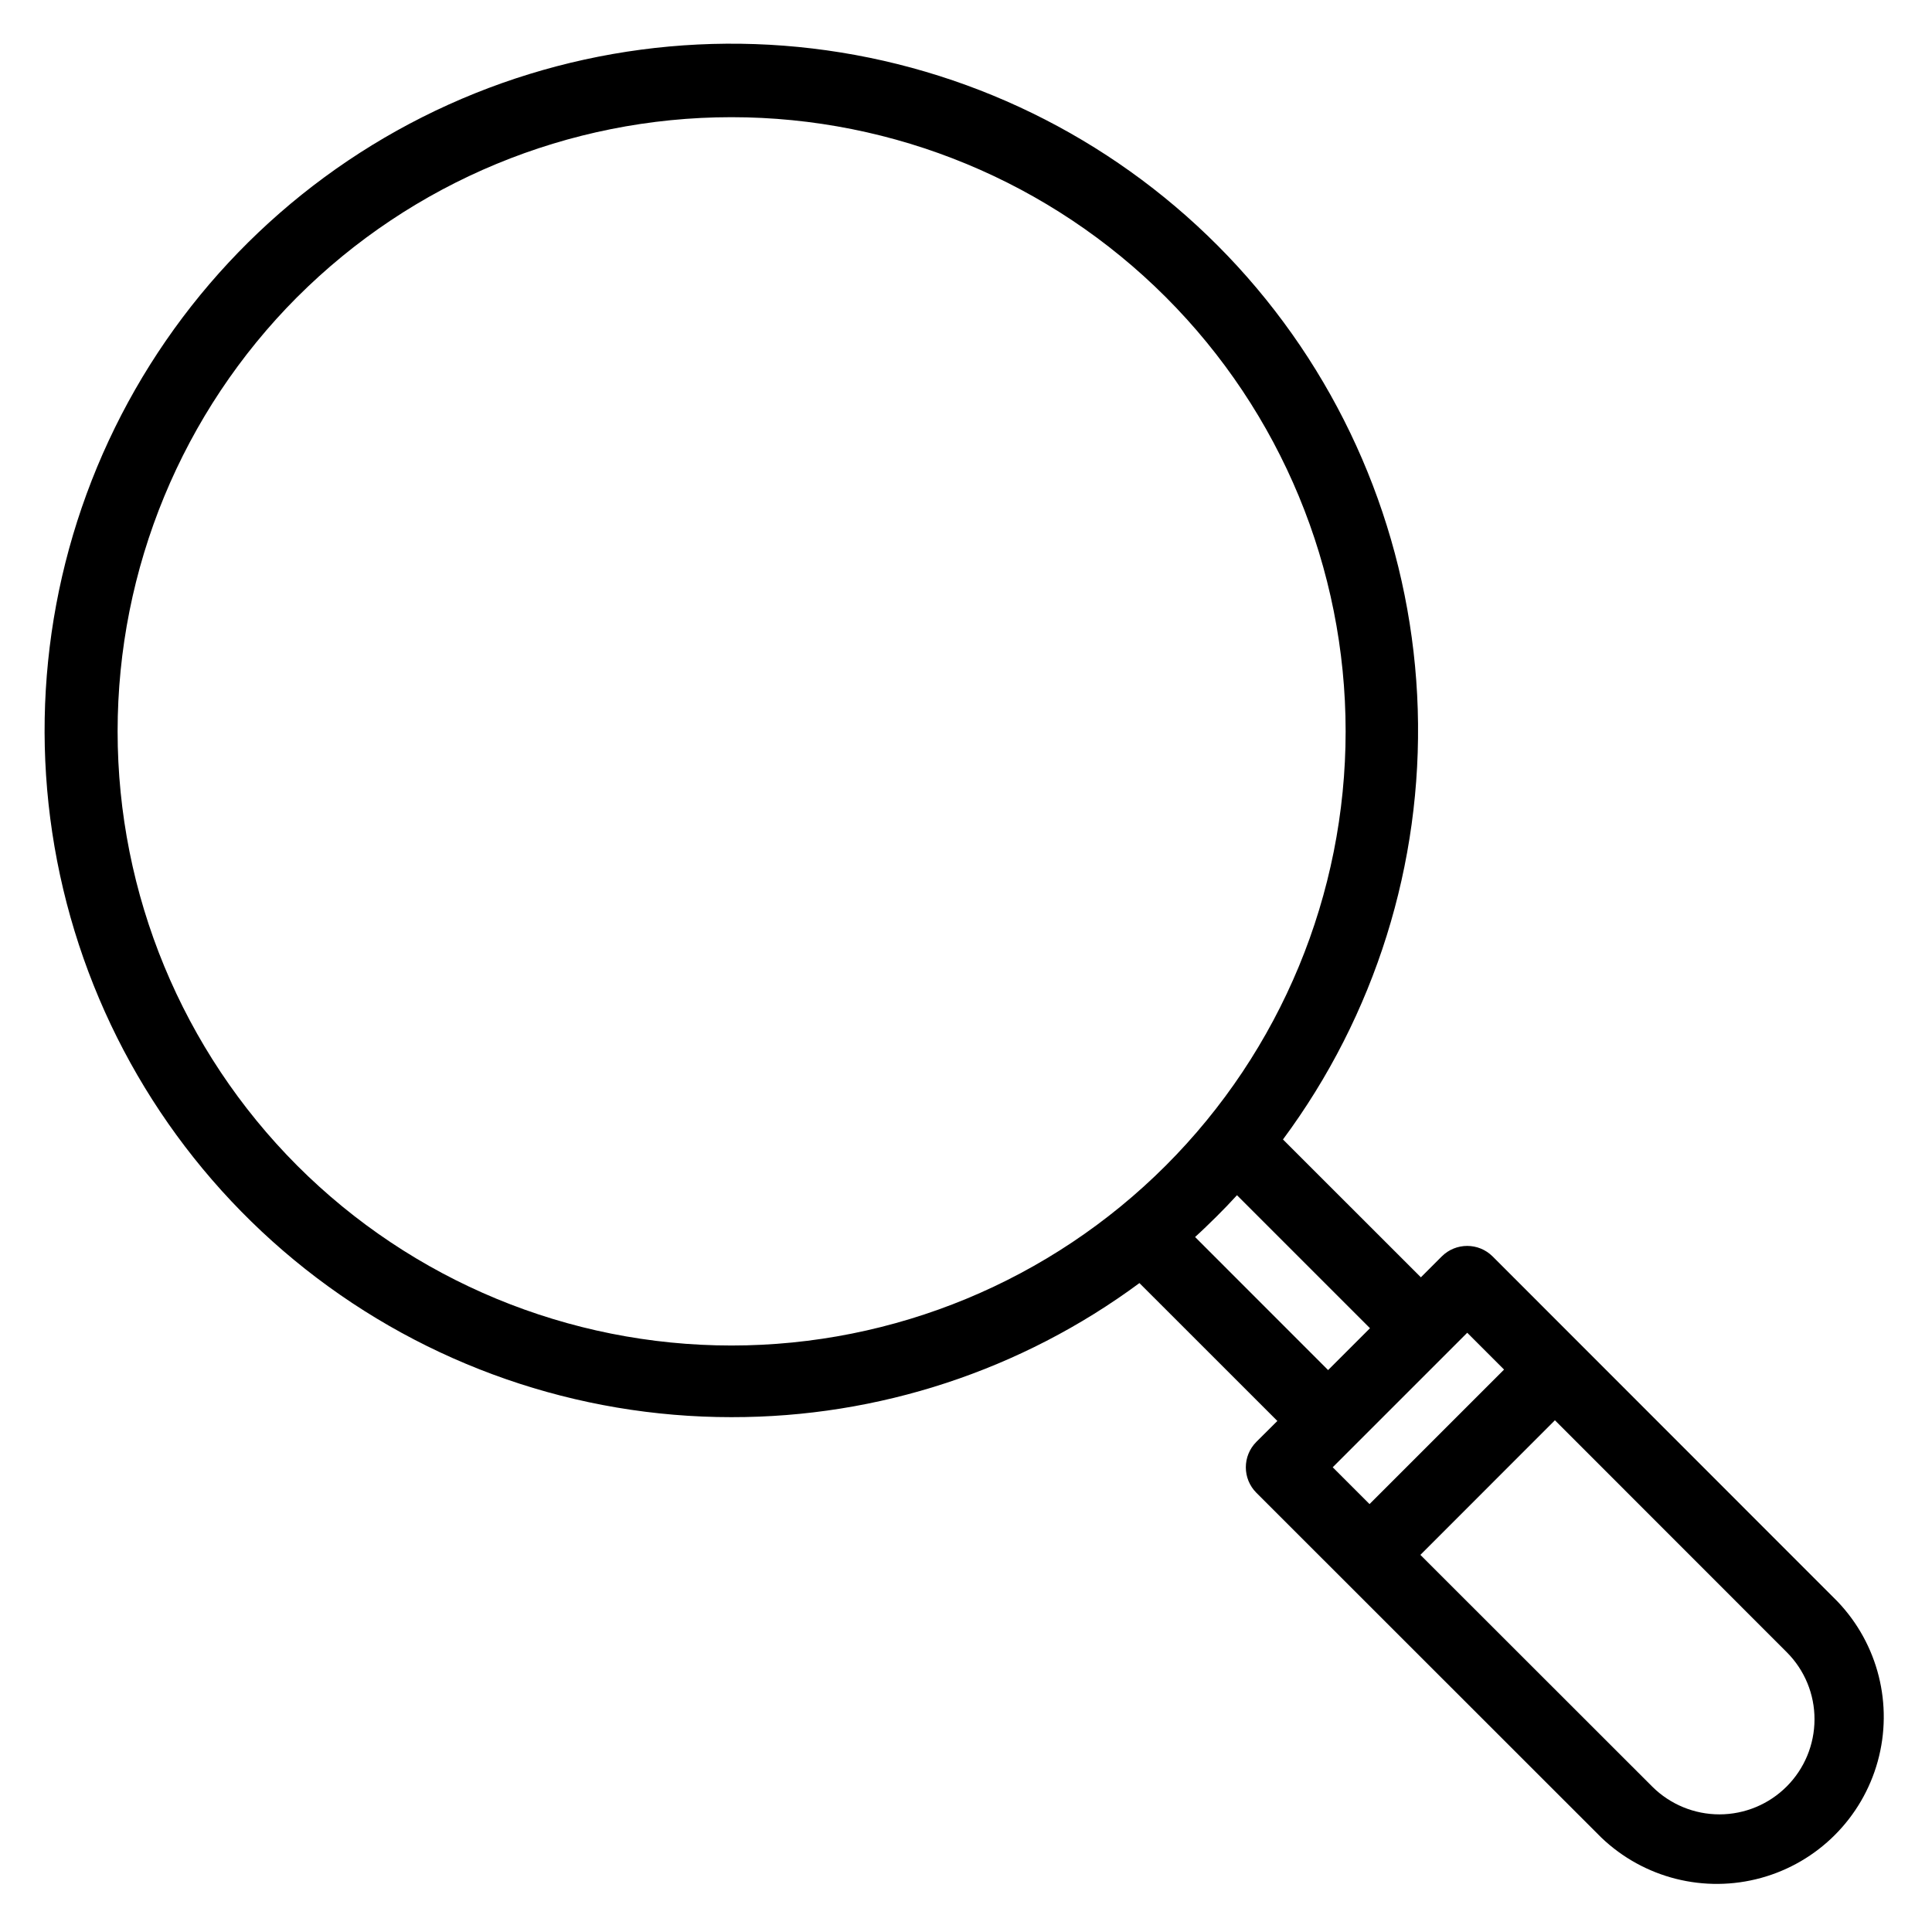 <?xml version="1.0" encoding="UTF-8"?>
<!-- Uploaded to: SVG Repo, www.svgrepo.com, Generator: SVG Repo Mixer Tools -->
<svg fill="#000000" width="800px" height="800px" version="1.1" viewBox="144 144 512 512" xmlns="http://www.w3.org/2000/svg">
 <path d="m222.75 222.74c30.523-30.527 71.922-47.68 115.09-47.684 43.168 0 84.57 17.145 115.09 47.668 30.527 30.527 47.676 71.926 47.676 115.09 0 43.172-17.148 84.57-47.676 115.09-30.523 30.523-71.926 47.672-115.09 47.672-43.172-0.004-84.57-17.156-115.09-47.684-30.469-30.547-47.582-71.934-47.582-115.08 0-43.145 17.113-84.531 47.582-115.08zm284.31 273.25-35.246-35.246c-1.75 1.914-3.555 3.812-5.441 5.668-1.887 1.855-3.711 3.648-5.664 5.41l35.25 35.262zm35.531 10.961-9.758-9.758-35.652 35.648 9.758 9.758zm82.27 92.727c-0.012 6.668-2.668 13.059-7.383 17.77-4.715 4.715-11.109 7.367-17.773 7.379-6.668 0.012-13.066-2.621-17.801-7.316l-61.488-61.449 35.652-35.676 61.453 61.48c4.723 4.723 7.367 11.133 7.34 17.812zm-287.02-80.117c38.918 0.062 76.824-12.395 108.12-35.531l36.551 36.539-5.574 5.547v0.004c-3.707 3.723-3.707 9.742 0 13.469l91.441 91.402c11.258 10.758 27.344 14.812 42.355 10.668 15.016-4.144 26.742-15.875 30.887-30.891 4.144-15.012 0.094-31.098-10.664-42.355l-91.398-91.445c-3.727-3.715-9.754-3.715-13.48 0l-5.531 5.535-36.551-36.535v0.004c24.395-32.898 36.98-73.066 35.719-114-1.262-40.938-16.293-80.254-42.664-111.59-26.371-31.332-62.543-52.855-102.66-61.09-40.121-8.23-81.844-2.688-118.43 15.73-36.578 18.418-65.879 48.637-83.156 85.77-17.277 37.133-21.527 79.012-12.055 118.86 9.469 39.848 32.102 75.336 64.234 100.72 32.137 25.391 71.898 39.199 112.86 39.191z" fill-rule="evenodd"/>
</svg>
